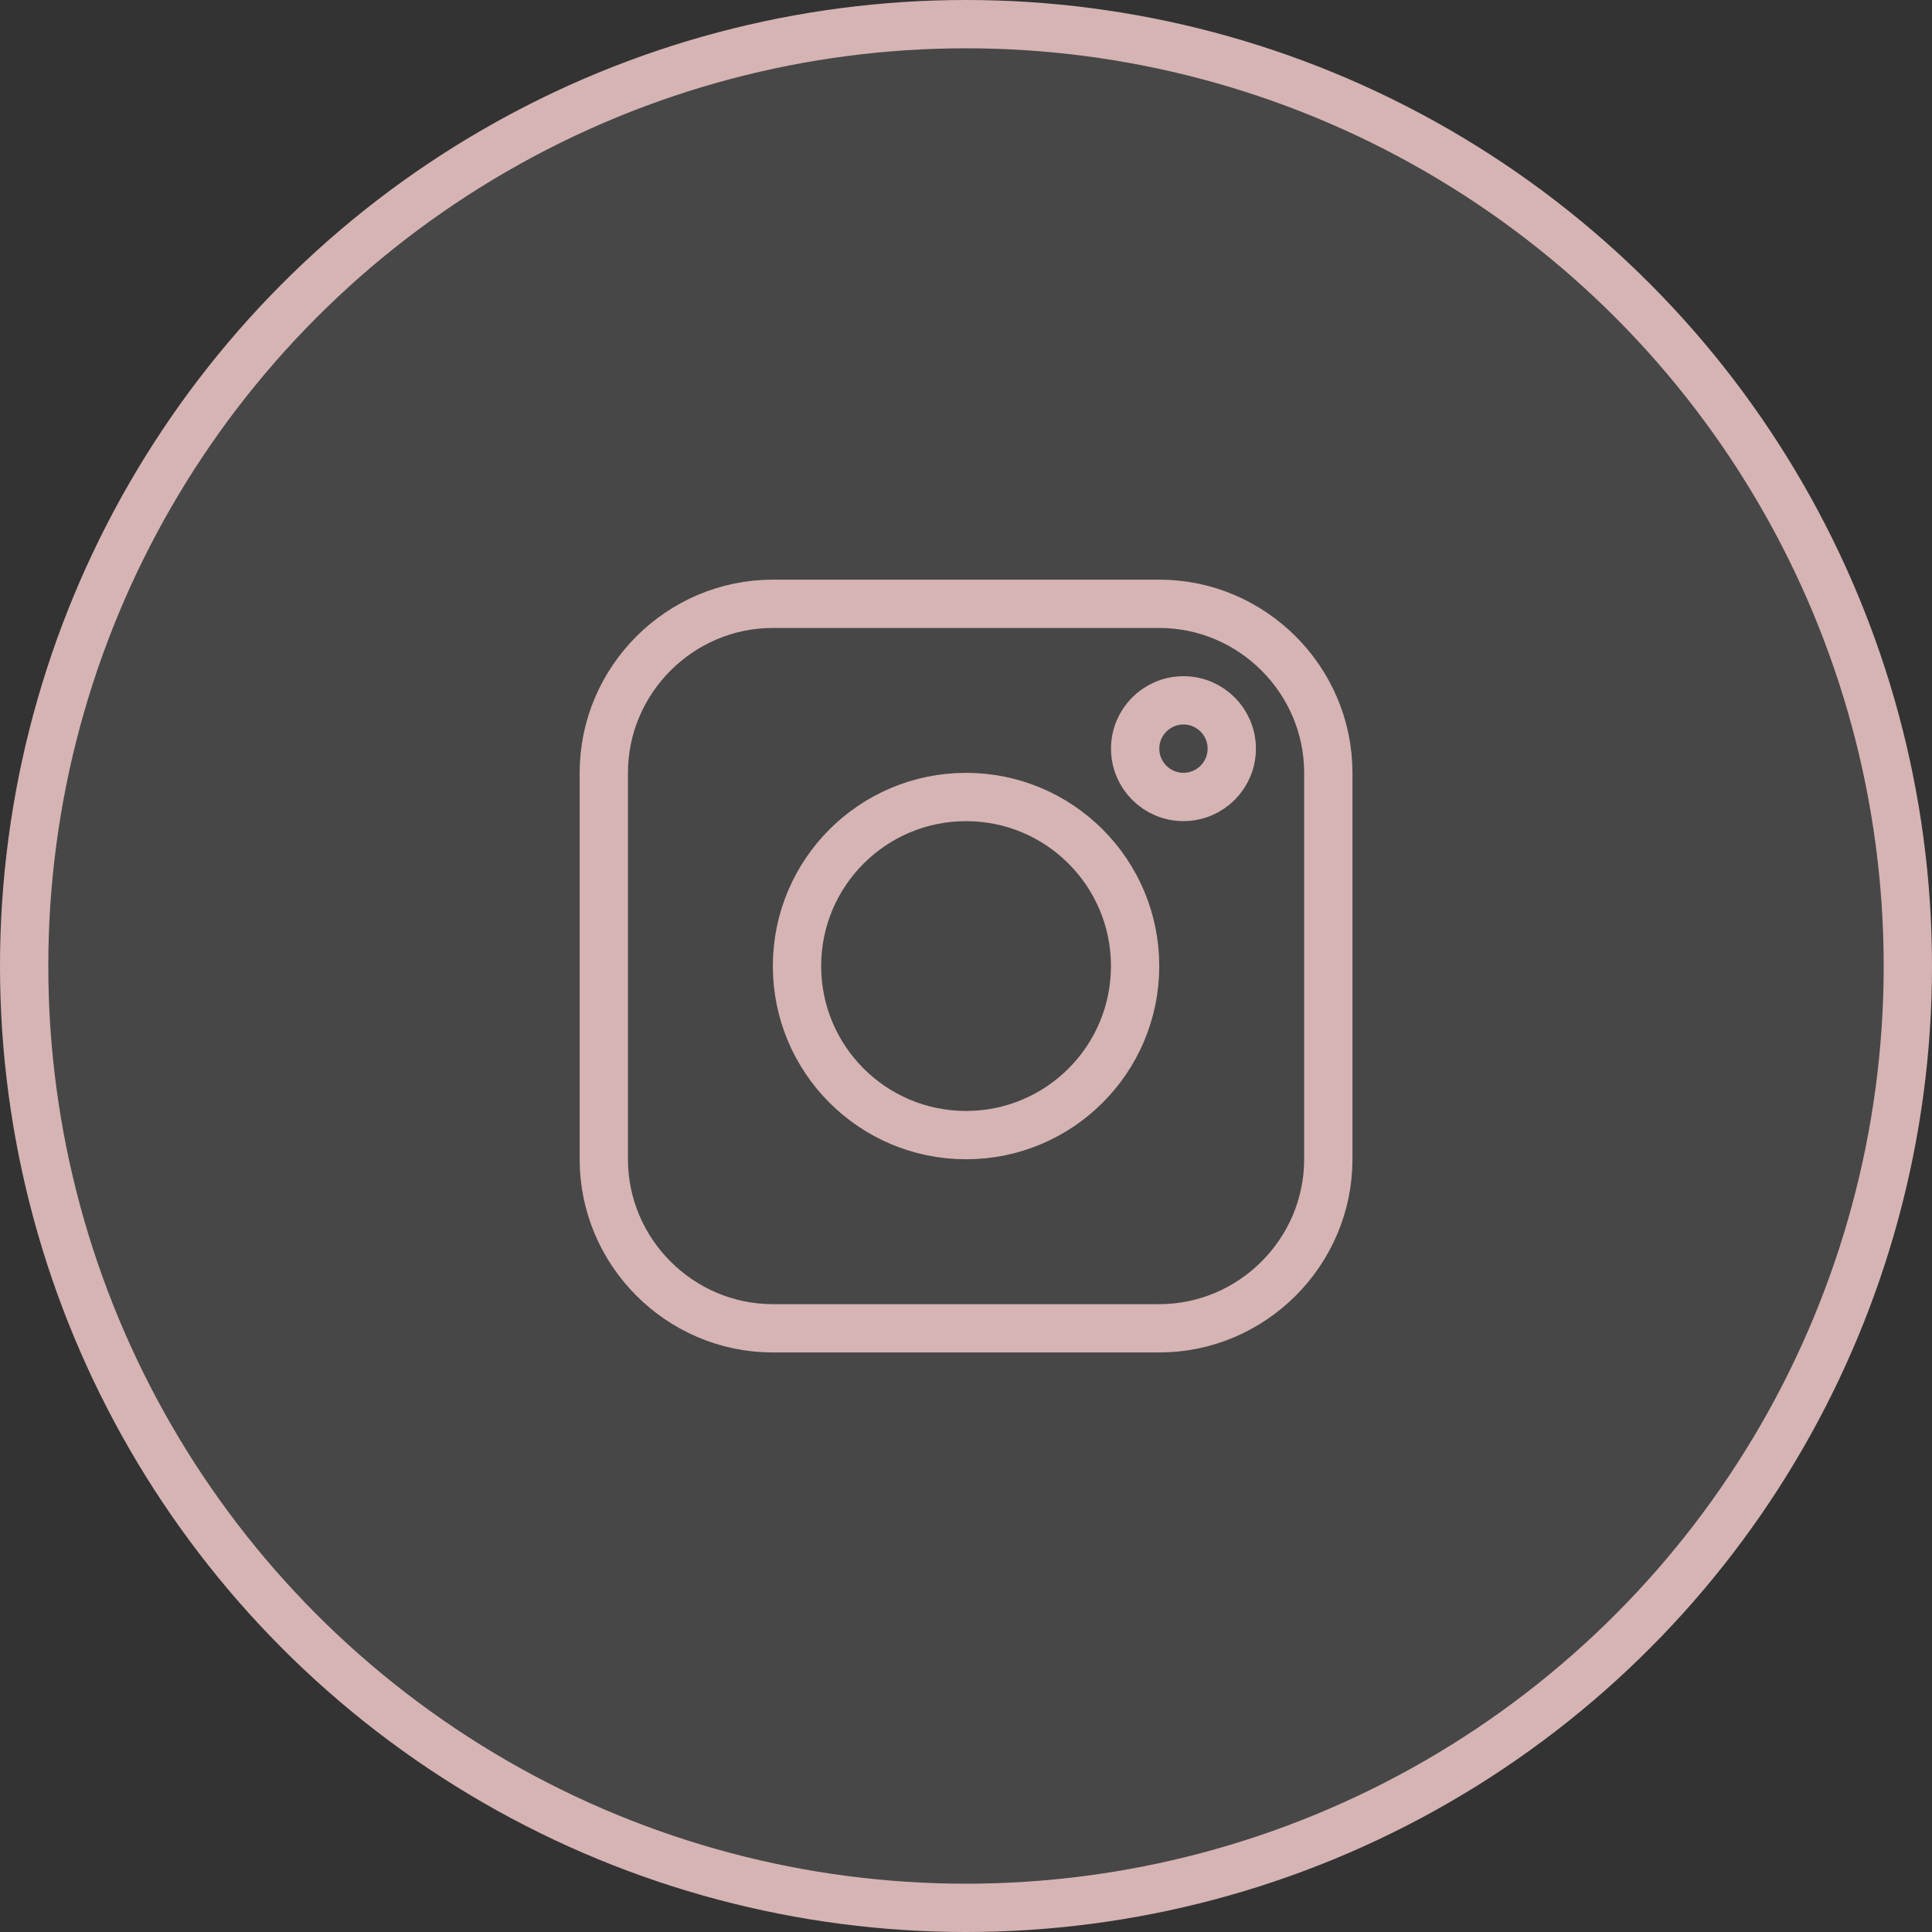 <?xml version="1.0" encoding="UTF-8"?> <svg xmlns="http://www.w3.org/2000/svg" width="36" height="36" viewBox="0 0 36 36" fill="none"><rect x="0" y="0" width="36" height="36" fill="#333333" stroke="none"/><circle cx="18" cy="18" r="17.55" fill="white" fill-opacity="0.1" stroke="#D6B4B4" stroke-width="0.9"></circle><path d="M14.401 11.251H21.601C23.332 11.251 24.751 12.669 24.751 14.401V21.601C24.751 23.332 23.332 24.751 21.601 24.751H14.401C12.669 24.751 11.251 23.332 11.251 21.601V14.401C11.251 12.669 12.669 11.251 14.401 11.251Z" stroke="#D6B4B4" stroke-width="0.9"></path><circle cx="22.052" cy="13.95" r="0.9" stroke="#D6B4B4" stroke-width="0.9"></circle><circle cx="18.001" cy="18.001" r="3.15" stroke="#D6B4B4" stroke-width="0.9"></circle></svg> 